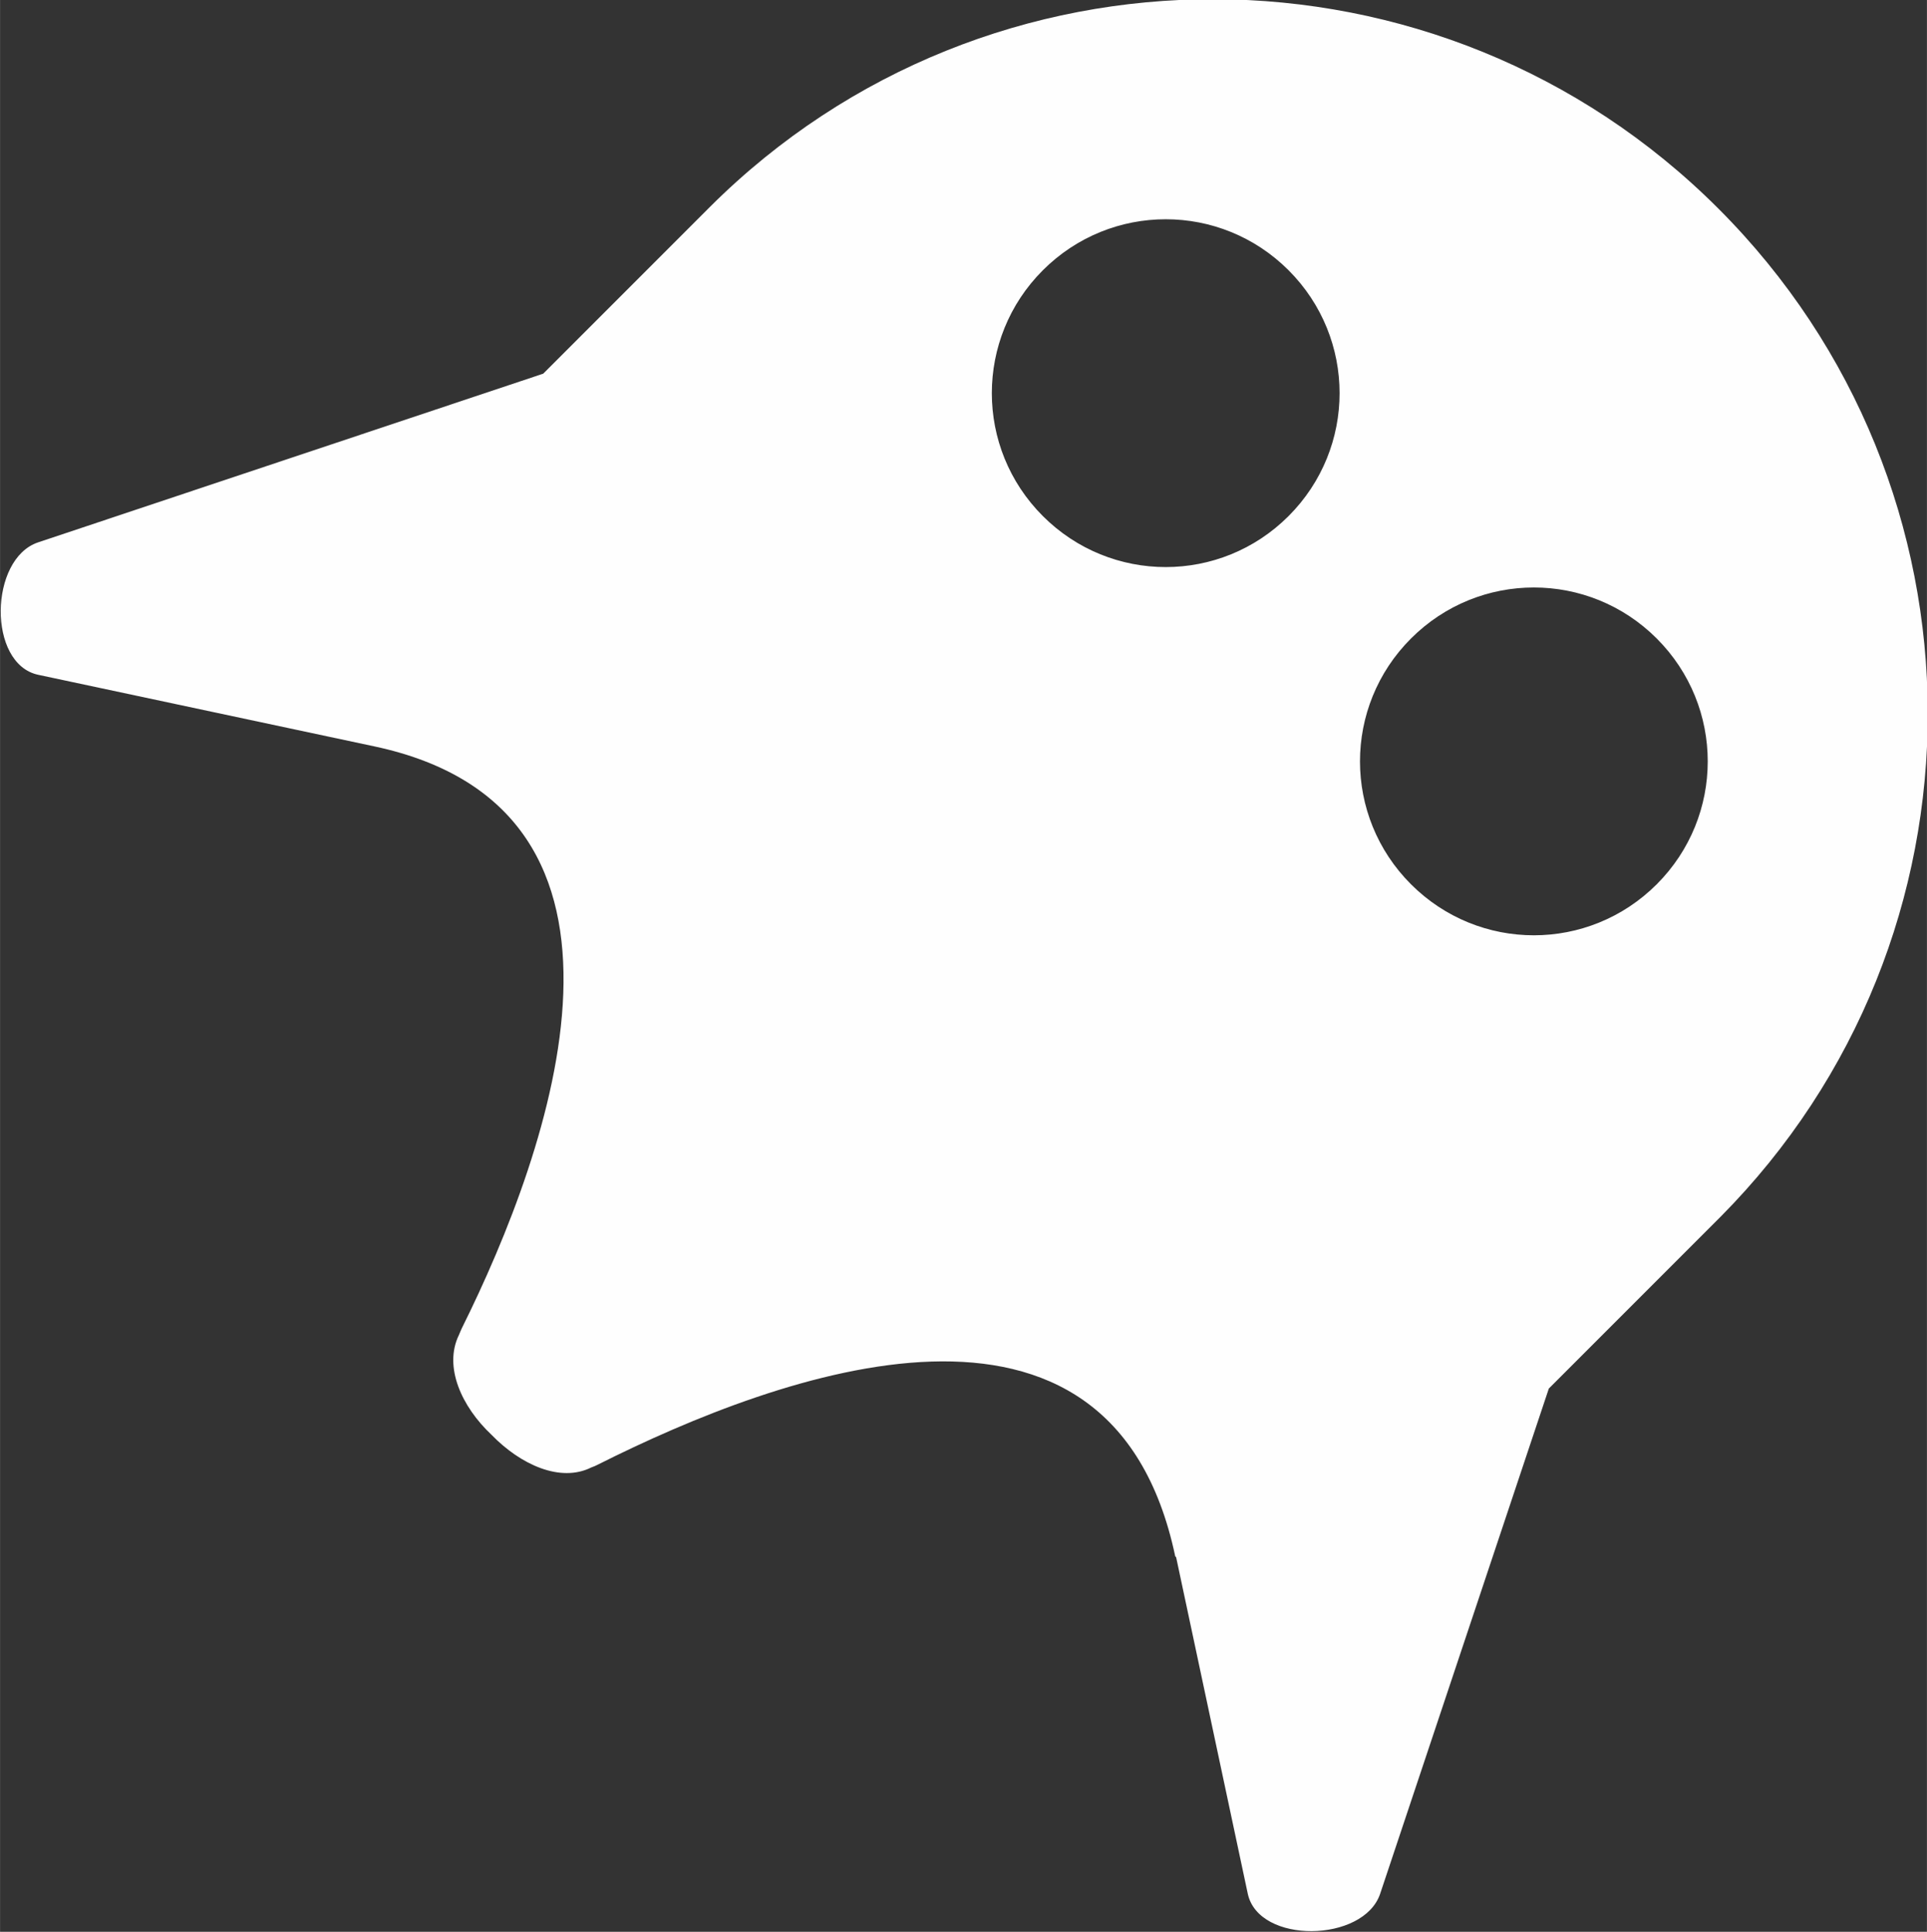 <?xml version="1.0" encoding="UTF-8"?> <!-- Creator: CorelDRAW 2019 (64-Bit) --> <svg xmlns="http://www.w3.org/2000/svg" xmlns:xlink="http://www.w3.org/1999/xlink" xmlns:xodm="http://www.corel.com/coreldraw/odm/2003" xml:space="preserve" width="27.774mm" height="27.838mm" style="shape-rendering:geometricPrecision; text-rendering:geometricPrecision; image-rendering:optimizeQuality; fill-rule:evenodd; clip-rule:evenodd" viewBox="0 0 21.25 21.3"><rect x="0" y="0" width="21.25" height="21.3" fill="#333333" stroke="none"/> <defs> <style type="text/css"> <![CDATA[ .fil0 {fill:#FEFEFE} ]]> </style> </defs> <g id="Слой_x0020_1">  <path class="fil0" d="M12.97 17.17l0.79 3.71c0.12,0.56 1.28,0.54 1.46,0l1.86 -5.57 1.87 -1.87 0.02 -0.02c3.06,-3.08 3.05,-8.05 -0.02,-11.12 -3.07,-3.07 -8.05,-3.08 -11.12,-0.02l-0.02 0.02 -1.82 1.82 -5.57 1.86c-0.54,0.18 -0.56,1.34 0,1.46l3.71 0.79c3.28,0.7 1.95,4.43 0.96,6.42 -0.01,0.02 -0.02,0.05 -0.03,0.07 -0.17,0.35 0.03,0.79 0.36,1.1 0.32,0.33 0.76,0.53 1.1,0.36 0.03,-0.01 0.05,-0.02 0.07,-0.03 2.03,-1.02 5.66,-2.35 6.37,1.01zm1.24 -14.19c0.75,0.75 0.75,1.96 0,2.71 -0.75,0.75 -1.96,0.75 -2.71,0 -0.75,-0.75 -0.75,-1.96 0,-2.71 0.75,-0.75 1.96,-0.75 2.71,0zm4.06 4.06c0.75,0.75 0.75,1.96 0,2.71 -0.75,0.75 -1.96,0.75 -2.71,0 -0.75,-0.75 -0.75,-1.96 0,-2.71 0.75,-0.75 1.96,-0.75 2.71,0z"></path> </g> </svg> 